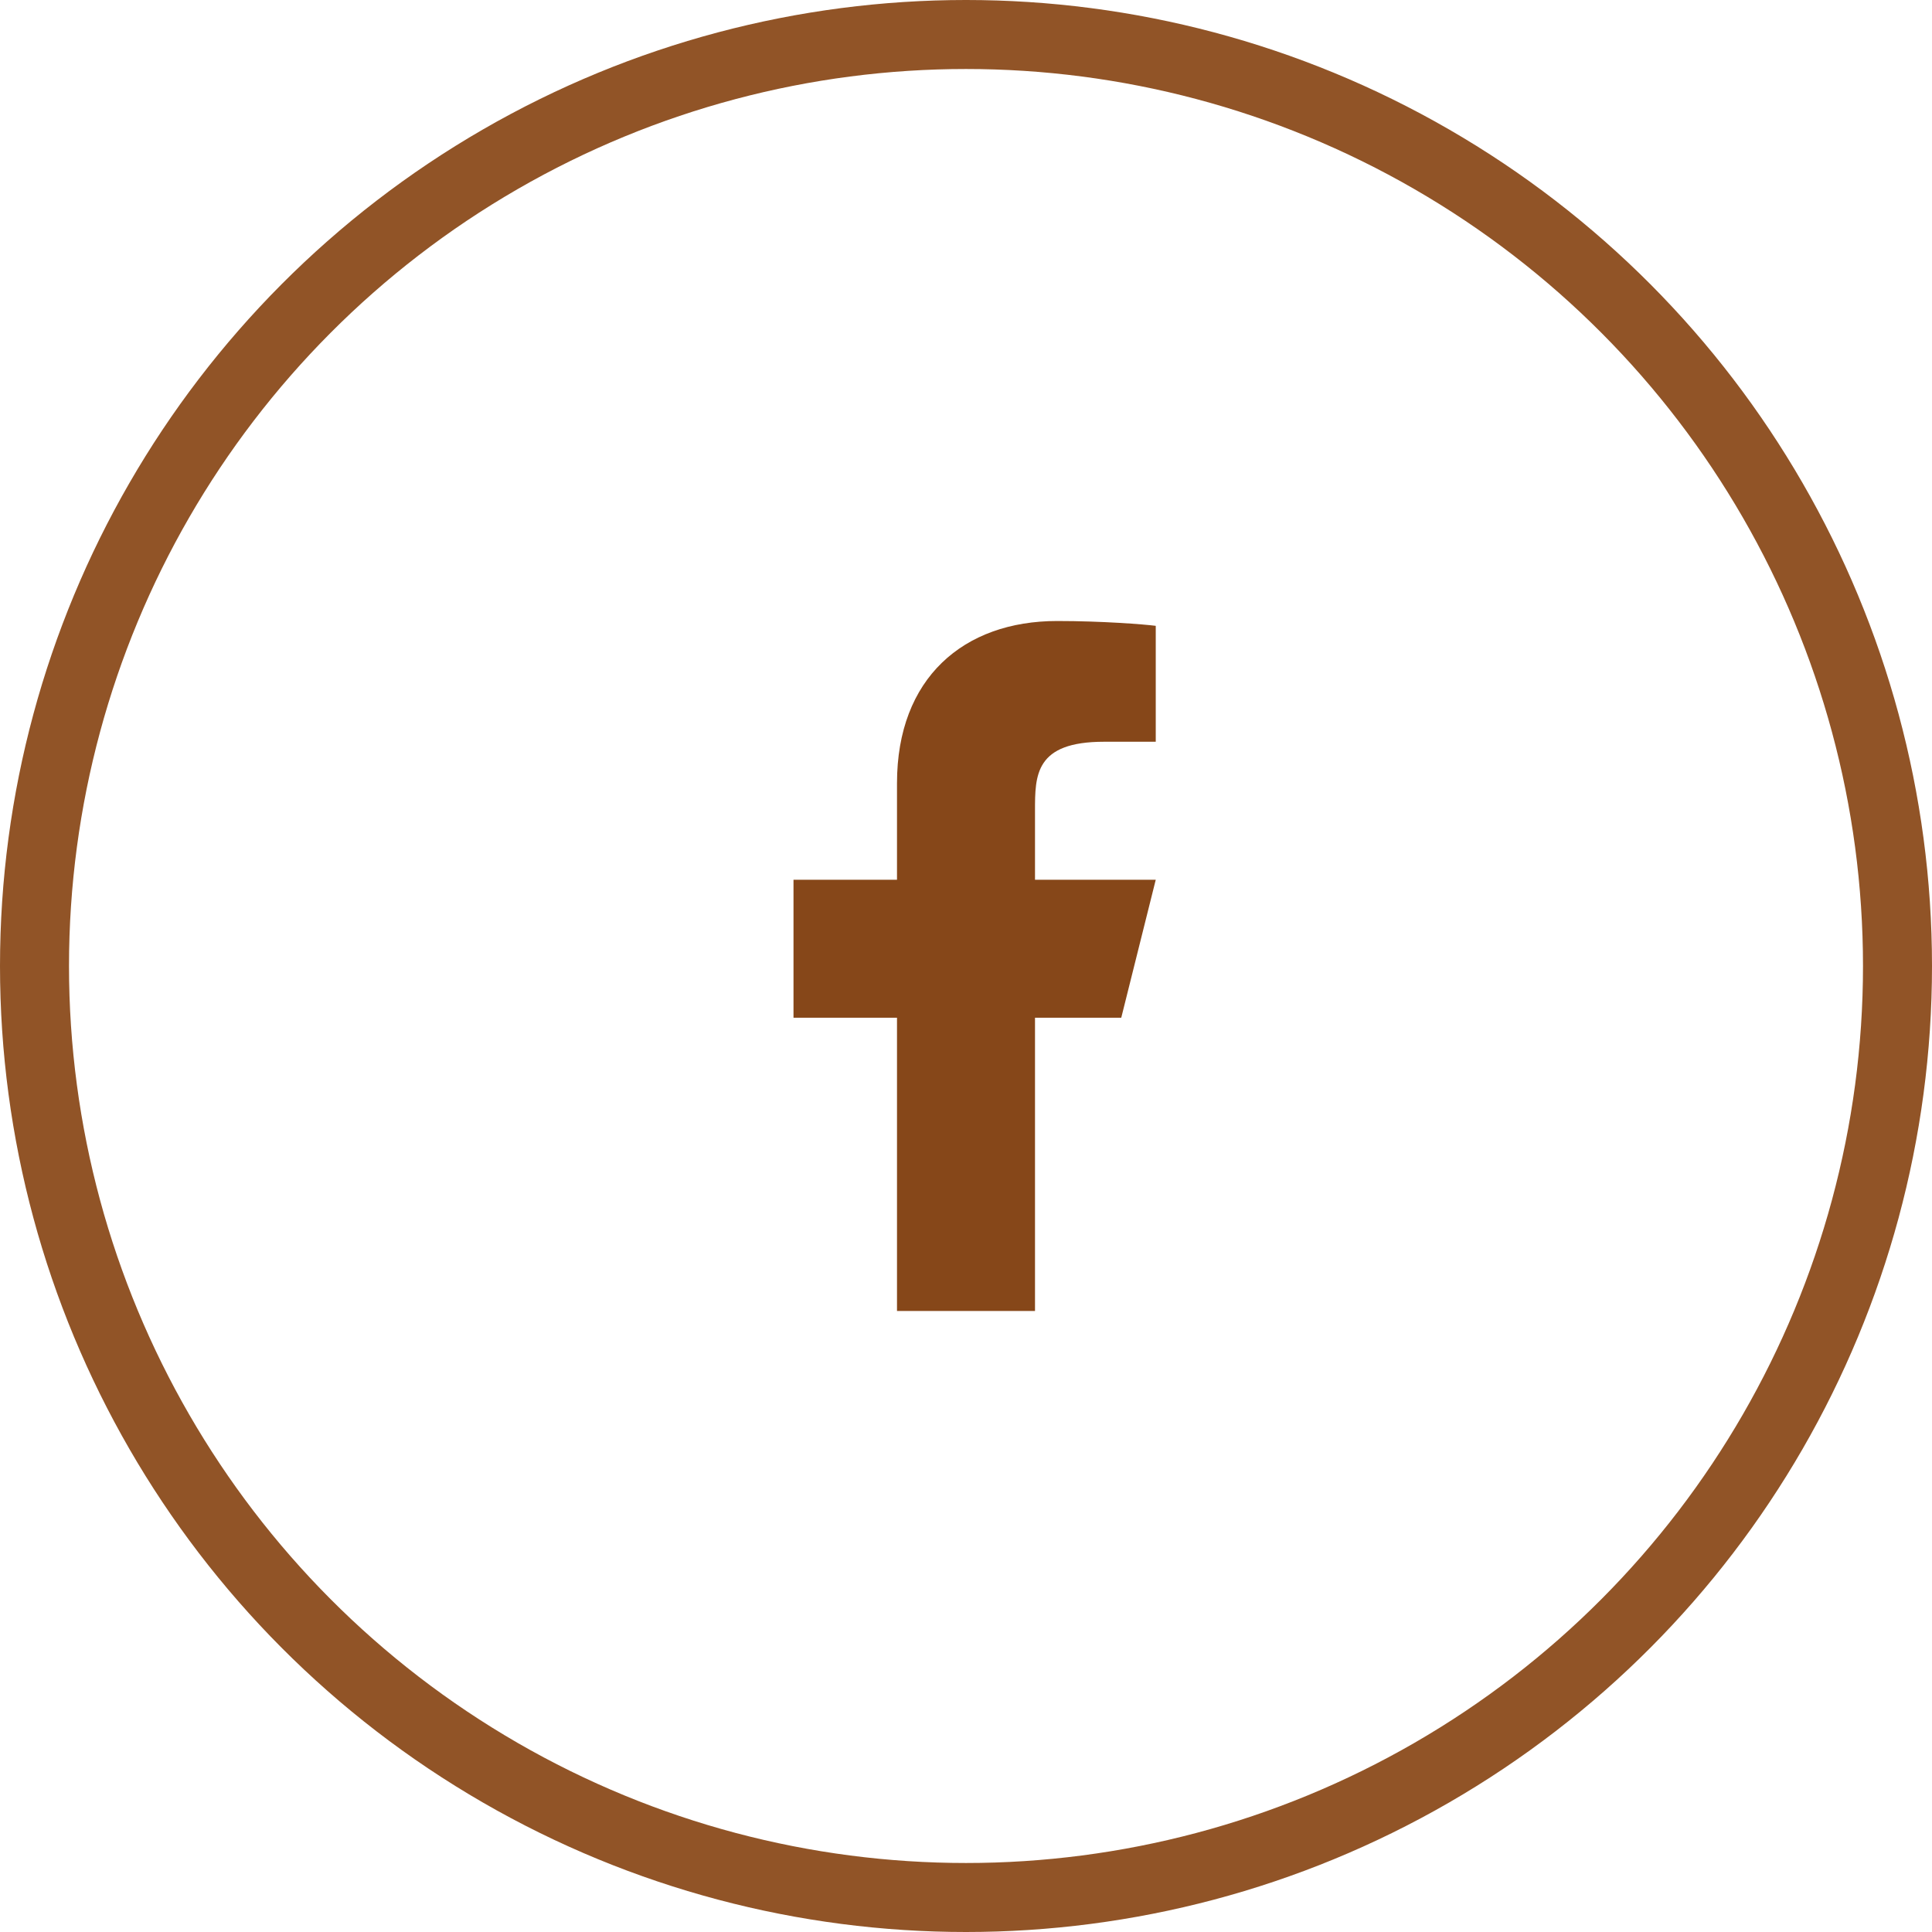 <svg width="56" height="56" viewBox="0 0 56 56" fill="none" xmlns="http://www.w3.org/2000/svg">
<circle cx="28" cy="28" r="27" stroke="#915427" stroke-width="2"/>
<path d="M30 29.5H32.5L33.5 25.5H30V23.5C30 22.47 30 21.5 32 21.5H33.5V18.14C33.174 18.097 31.943 18 30.643 18C27.928 18 26 19.657 26 22.7V25.5H23V29.5H26V38H30V29.5Z" fill="#864719"/>
</svg>
